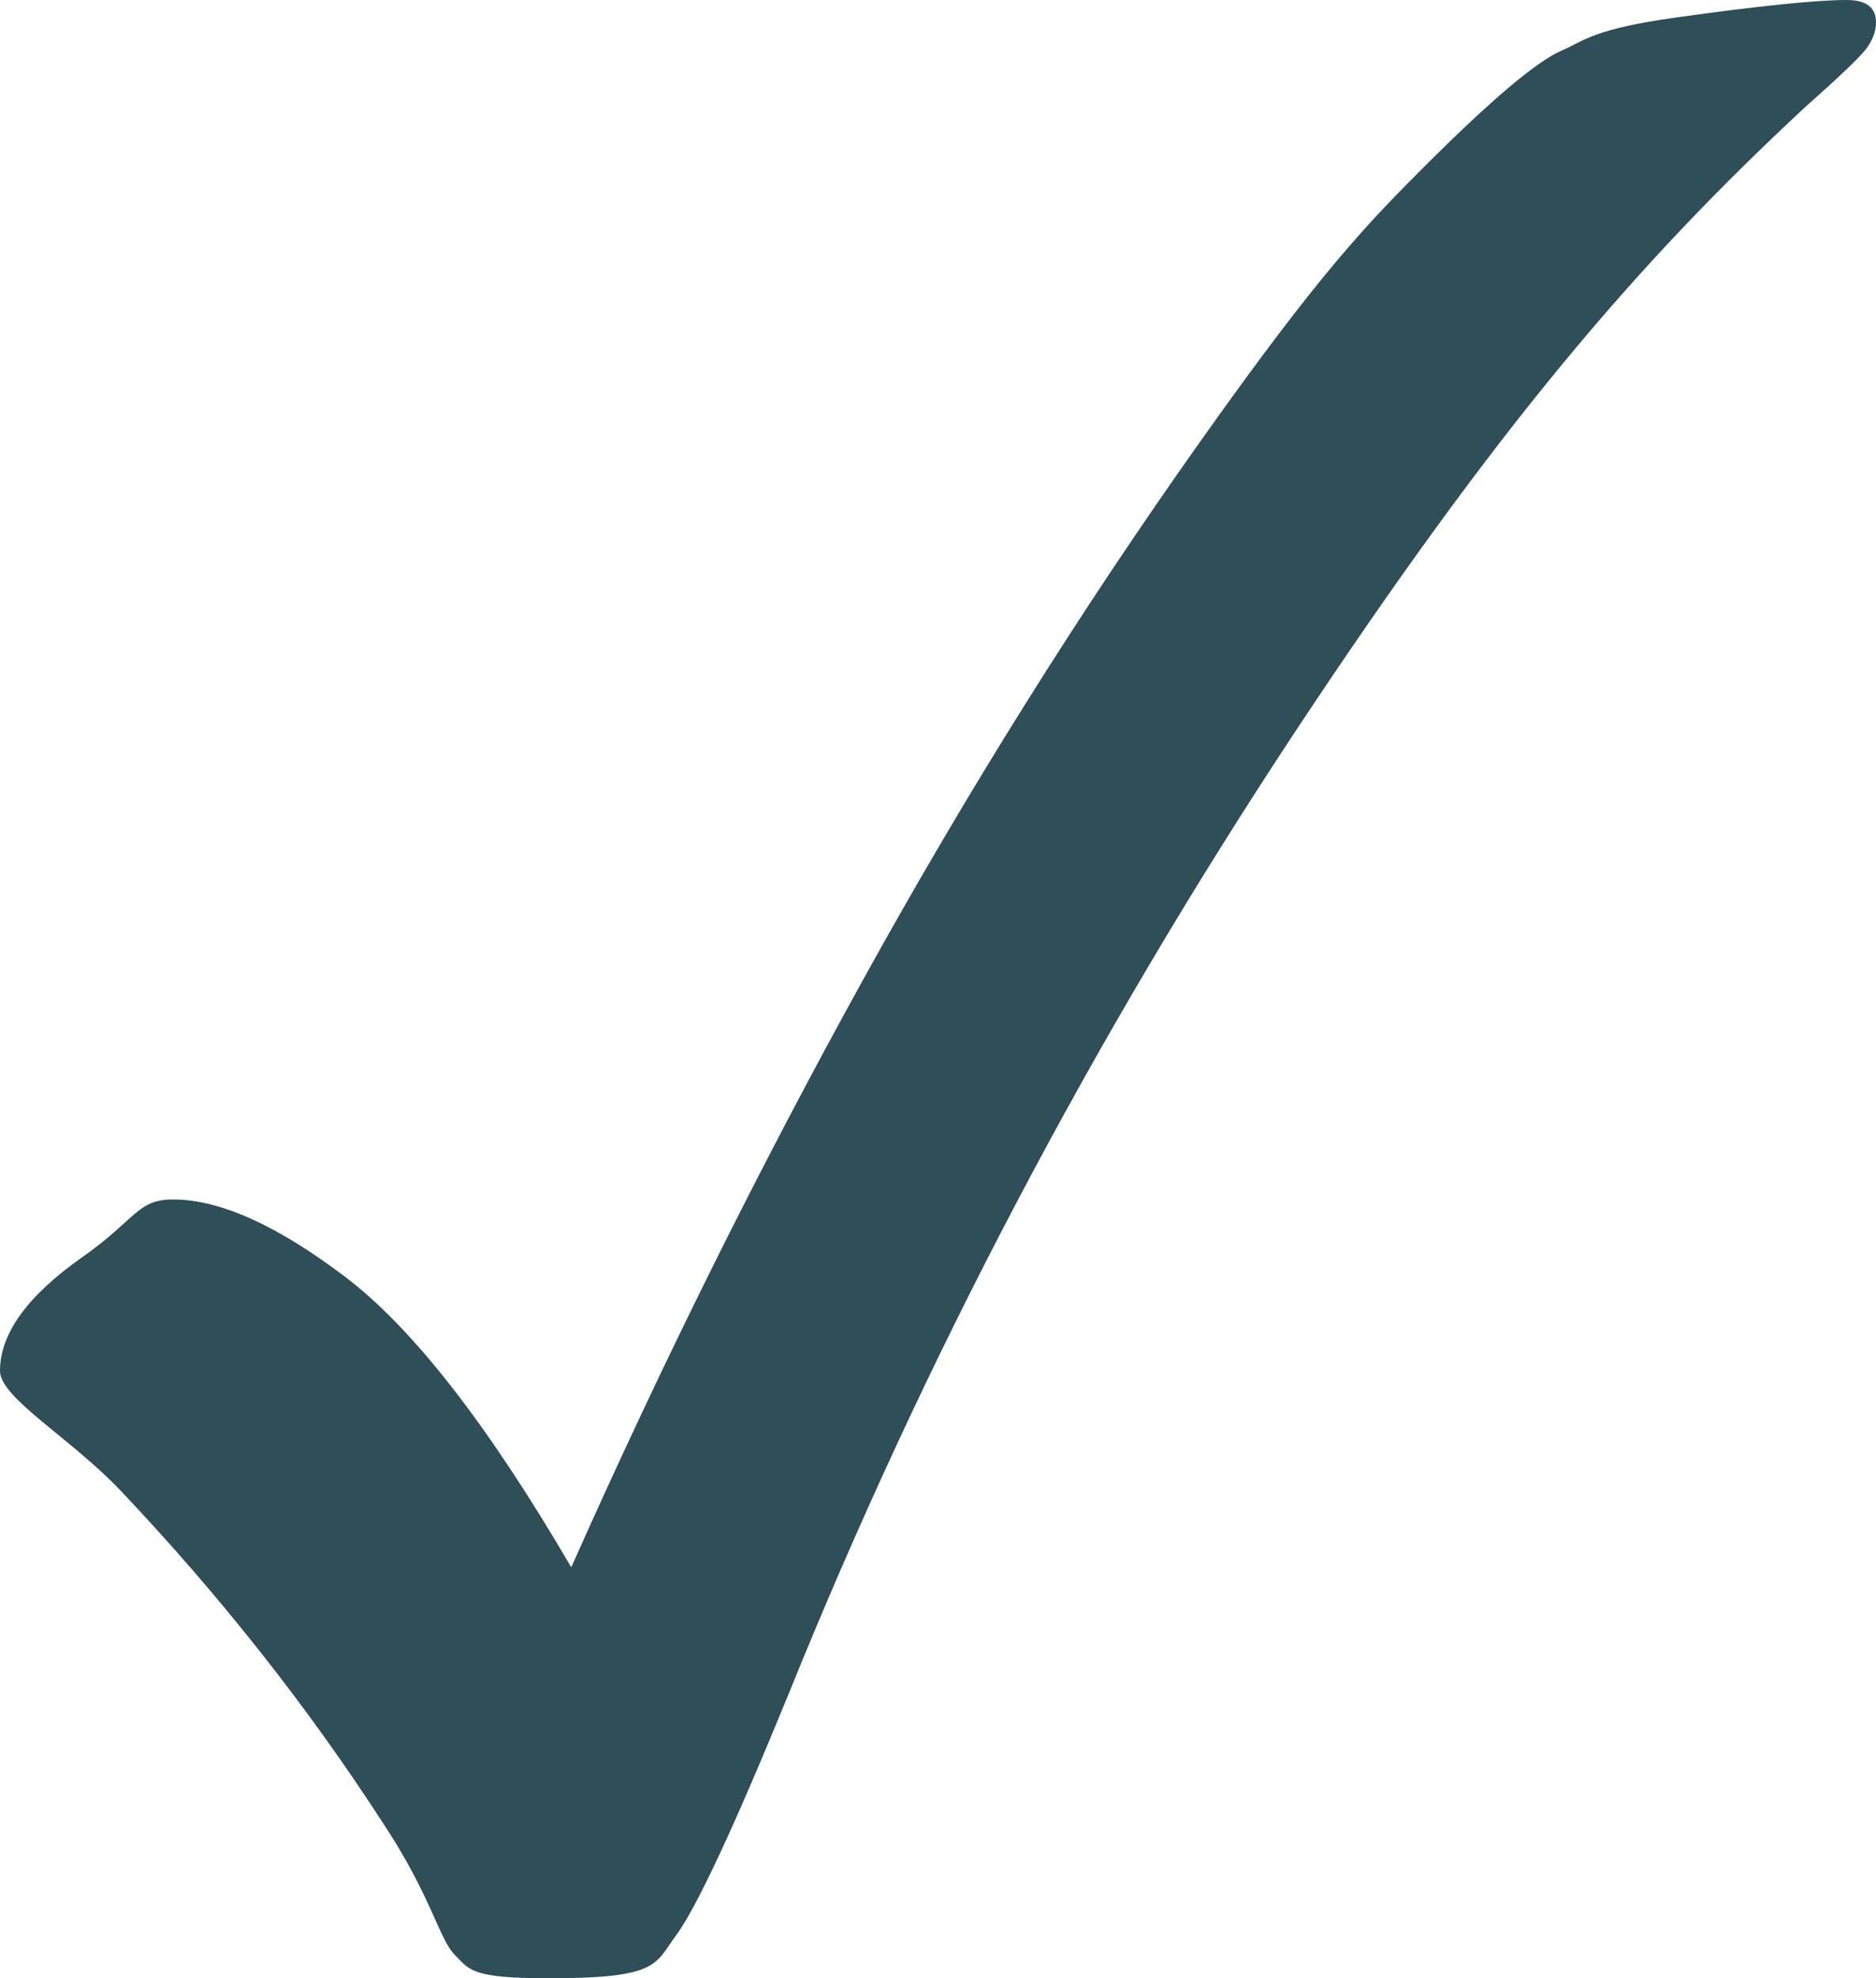 <?xml version="1.0" encoding="UTF-8"?> <svg xmlns="http://www.w3.org/2000/svg" xmlns:xlink="http://www.w3.org/1999/xlink" width="55px" height="58px" viewBox="0 0 55 58"><!-- Generator: Sketch 55.2 (78181) - https://sketchapp.com --><title>Path</title><desc>Created with Sketch.</desc><g id="Page-1" stroke="none" stroke-width="1" fill="none" fill-rule="evenodd"><g id="HELLOCALL" transform="translate(-377, -1131)" fill="#2E4E58" fill-rule="nonzero"><path d="M431.142,1131 C430.238,1131 428.573,1131.173 426.143,1131.512 C423.713,1131.853 423.471,1132.182 422.762,1132.494 C422.052,1132.806 420.768,1133.888 418.914,1135.729 C417.059,1137.576 415.695,1138.993 412.176,1143.962 C408.651,1148.936 405.363,1154.187 402.307,1159.718 C399.25,1165.251 396.396,1170.995 393.748,1176.951 C391.299,1172.757 389.084,1169.914 387.096,1168.418 C385.112,1166.916 383.438,1166.167 382.078,1166.167 C381.015,1166.167 381.012,1166.734 379.406,1167.862 C377.802,1168.993 377,1170.1 377,1171.193 C377,1171.983 379.064,1173.154 380.536,1174.703 C383.452,1177.783 386.032,1181.049 388.266,1184.507 C389.63,1186.574 389.873,1187.843 390.325,1188.306 C390.775,1188.764 390.817,1189 393.109,1189 C396.297,1189 396.198,1188.591 396.801,1187.769 C397.398,1186.977 398.502,1184.618 400.113,1180.683 C404.094,1170.833 409.043,1161.428 414.959,1152.471 C420.88,1143.519 424.976,1138.739 429.912,1134.151 C430.896,1133.279 431.487,1132.714 431.695,1132.454 C431.897,1132.192 432,1131.928 432,1131.654 C432,1131.22 431.713,1131 431.142,1131 Z" id="Path"></path></g></g></svg> 